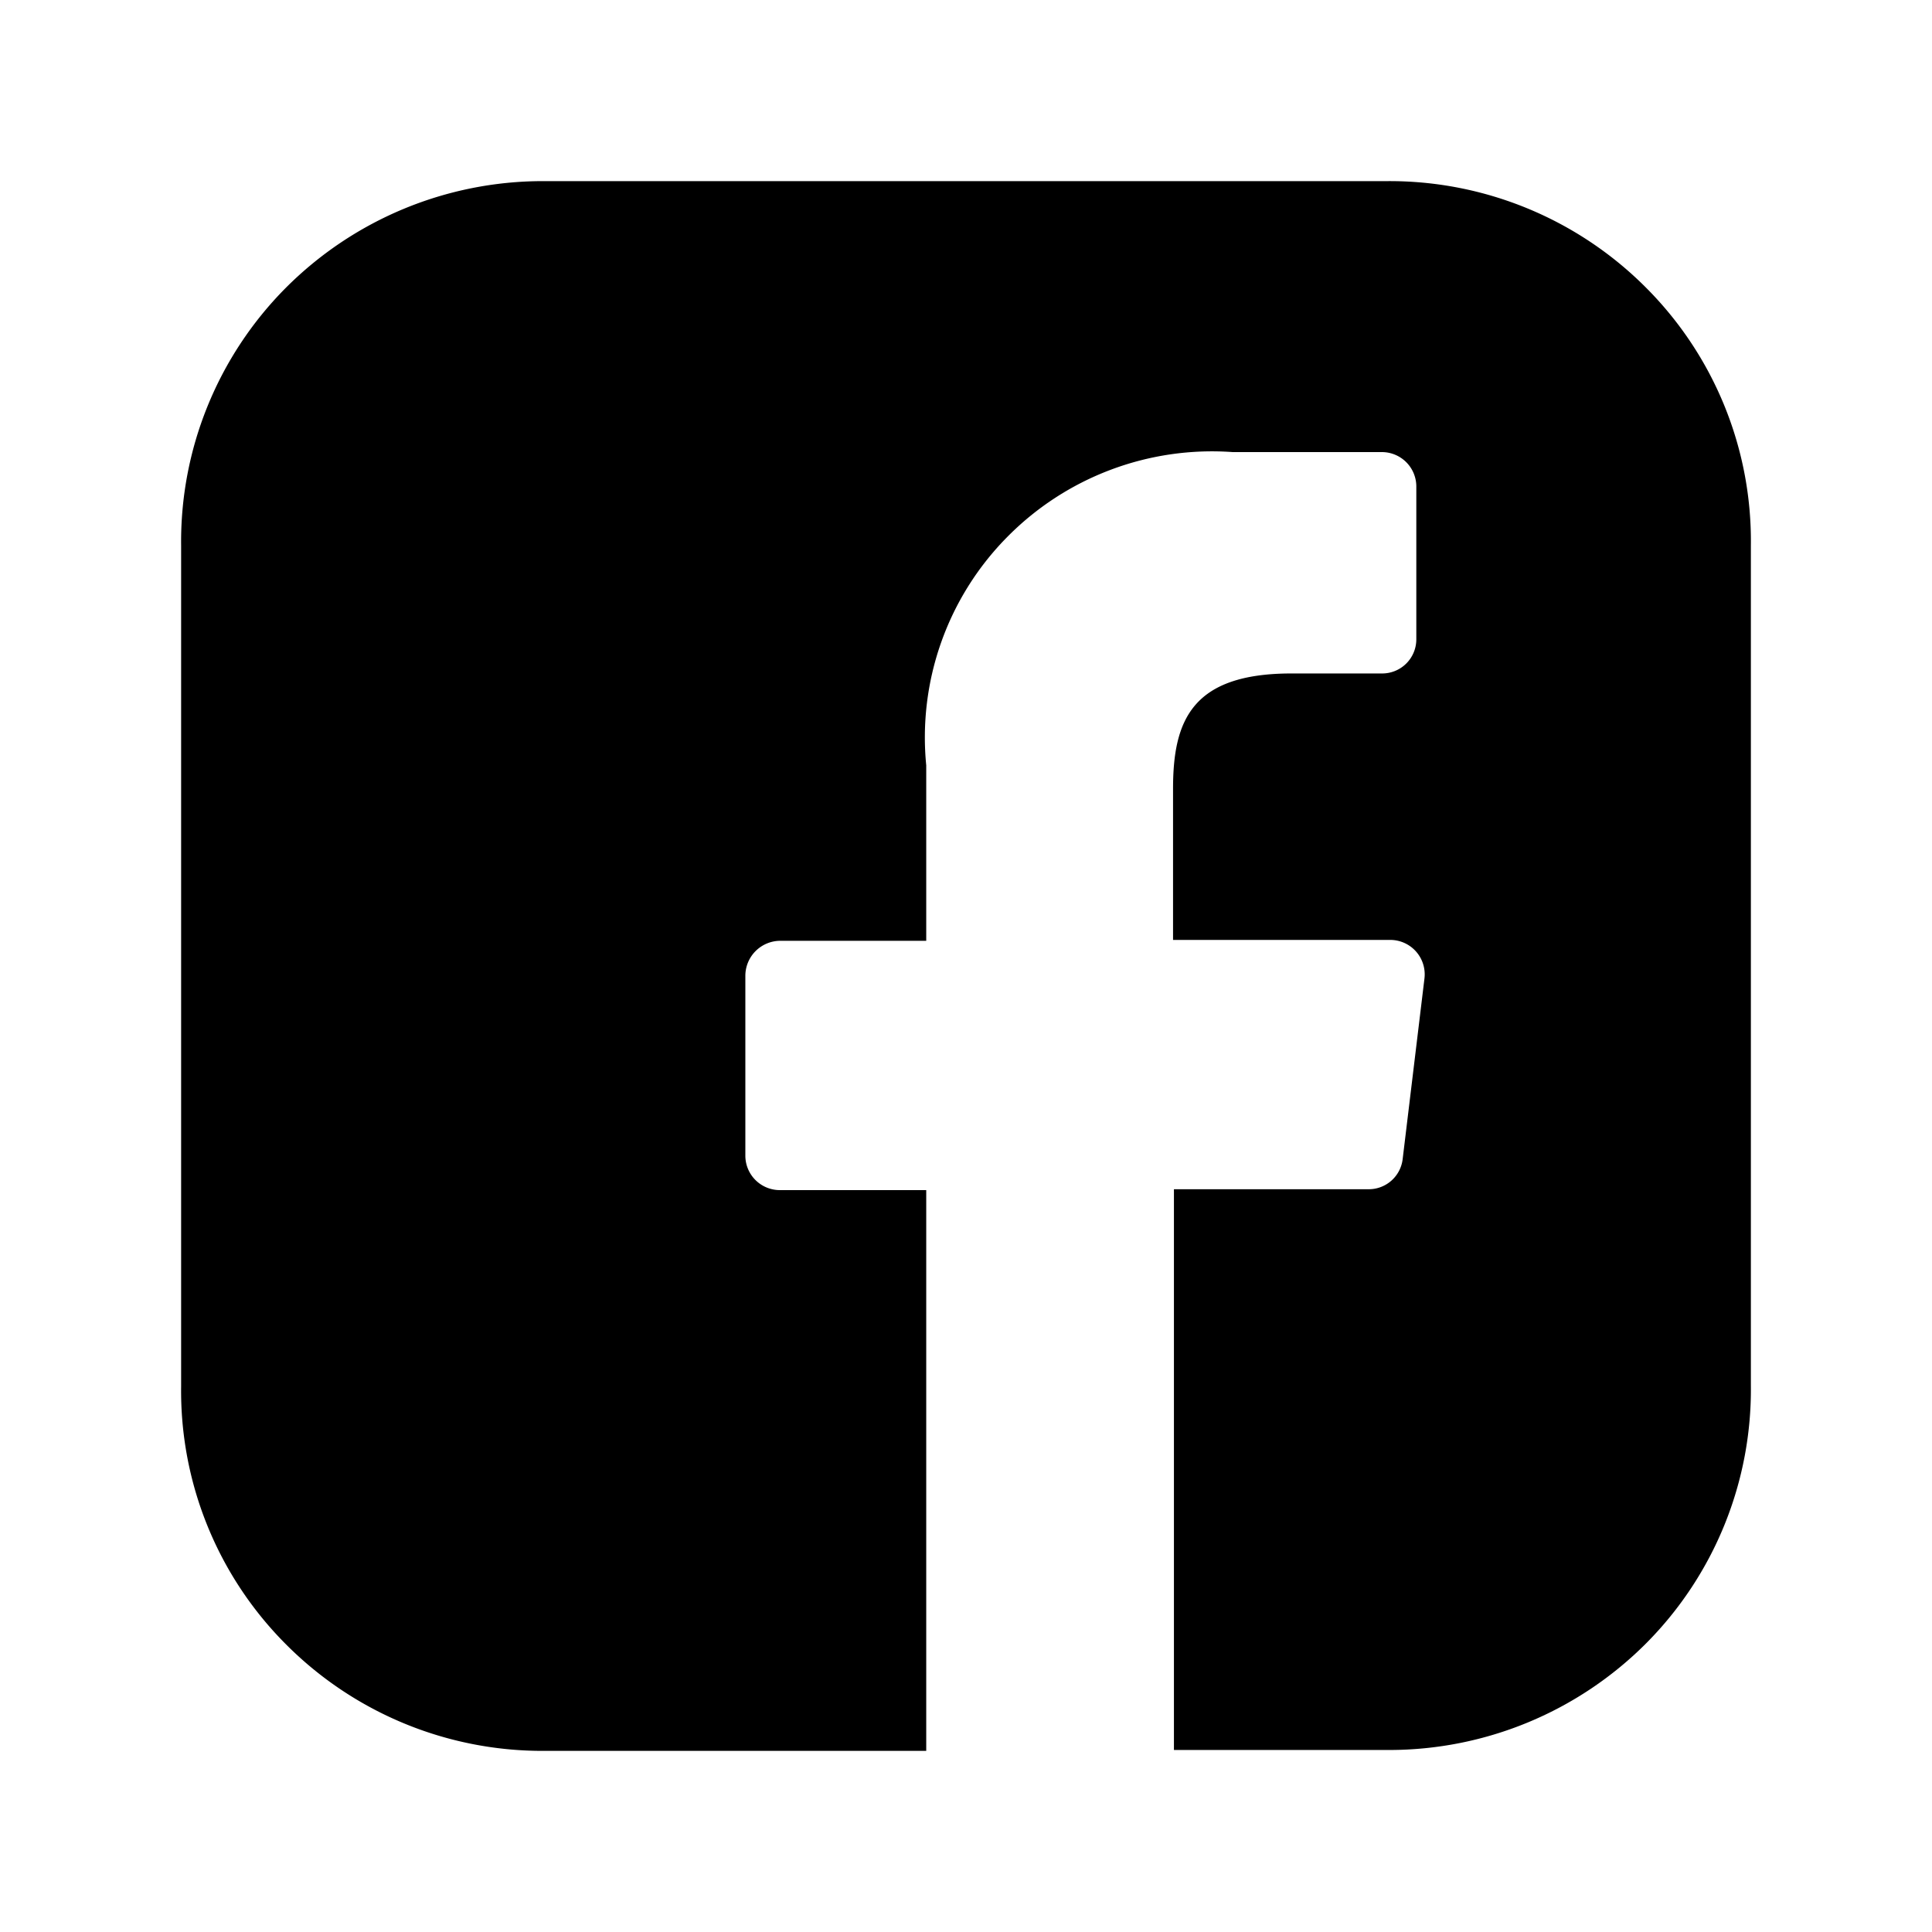 <?xml version="1.0" encoding="utf-8"?>
<!-- Generator: www.svgicons.com -->
<svg xmlns="http://www.w3.org/2000/svg" width="800" height="800" viewBox="0 0 24 24">
<path fill="currentColor" d="M17.234 2.25H6.744a4.51 4.51 0 0 0-3.198 1.33A4.47 4.47 0 0 0 2.25 6.778v10.444a4.455 4.455 0 0 0 1.296 3.198a4.494 4.494 0 0 0 3.197 1.33h4.763v-6.966h-1.82a.428.428 0 0 1-.427-.425v-2.236a.435.435 0 0 1 .438-.436h1.809v-2.18a3.54 3.54 0 0 1 .996-2.826a3.573 3.573 0 0 1 2.811-1.065h1.854a.428.428 0 0 1 .427.436v1.89a.424.424 0 0 1-.427.424h-1.123c-1.236 0-1.472.582-1.472 1.431v1.879h2.696a.428.428 0 0 1 .427.48l-.27 2.237a.424.424 0 0 1-.427.38h-2.415v6.966h2.674a4.509 4.509 0 0 0 3.197-1.33a4.471 4.471 0 0 0 1.296-3.199V6.778a4.453 4.453 0 0 0-1.304-3.206a4.494 4.494 0 0 0-3.212-1.322"/>
</svg>